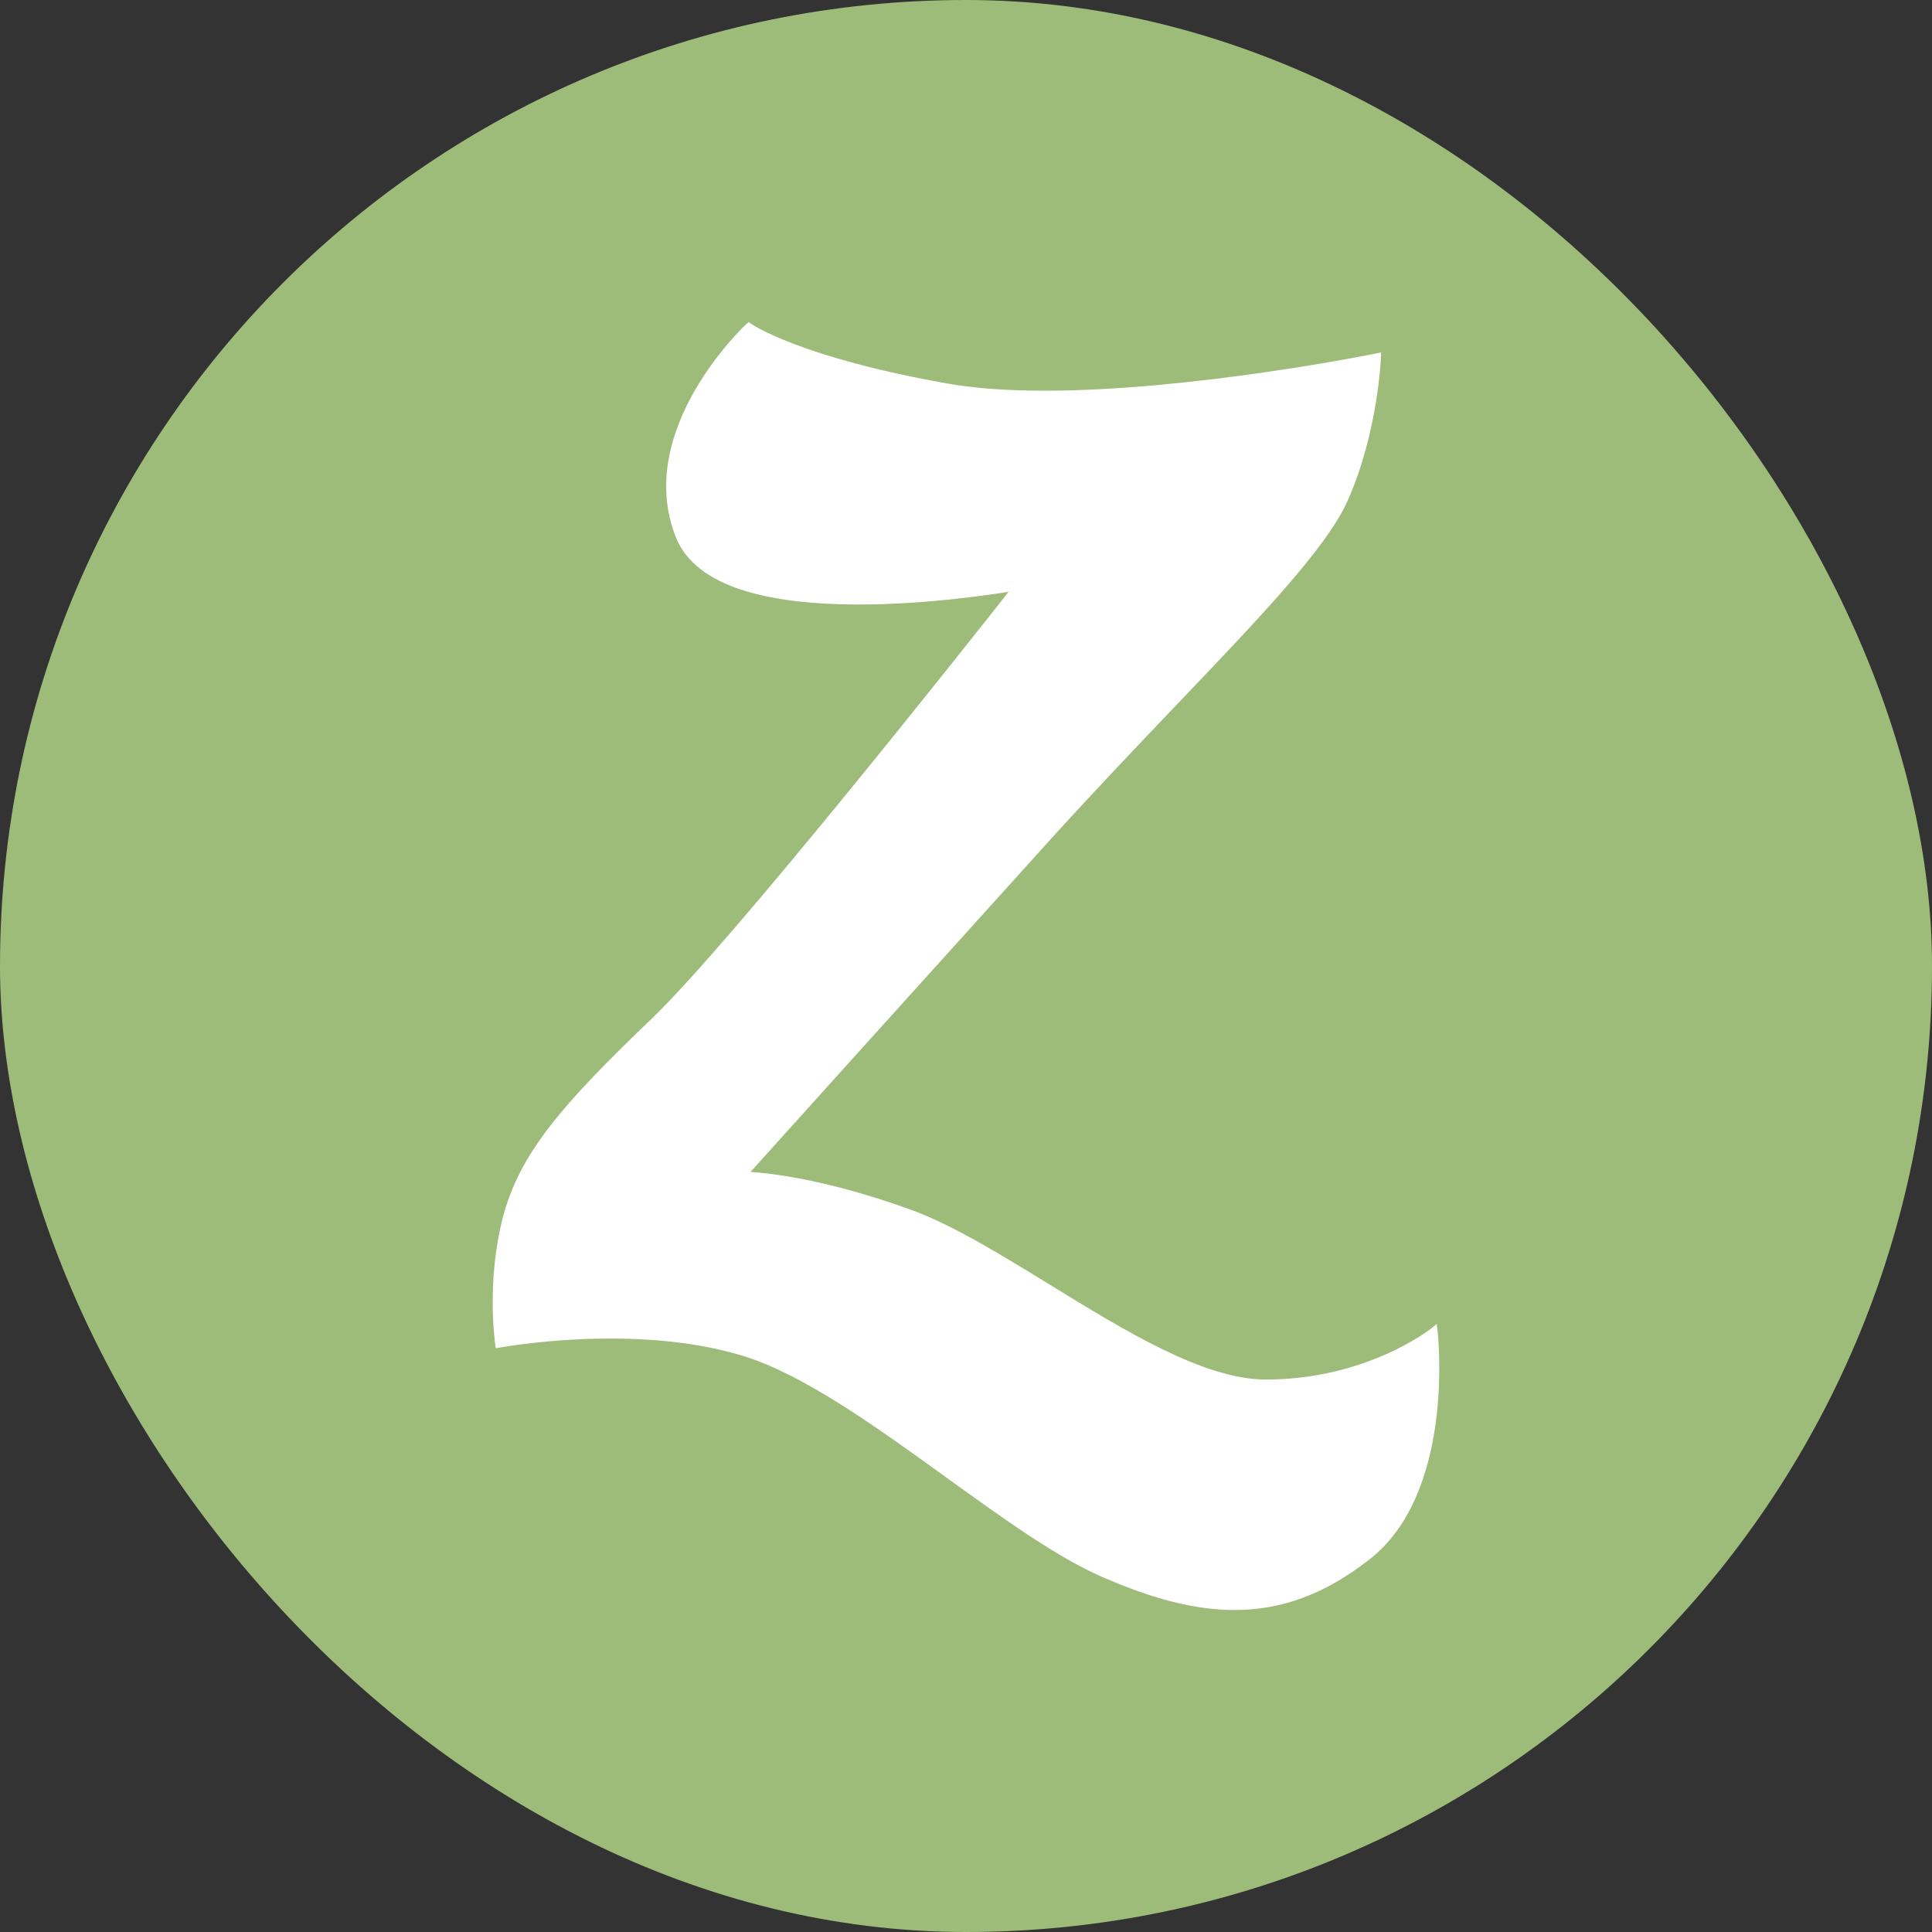 <svg width="48" height="48" viewBox="0 0 48 48" fill="none" xmlns="http://www.w3.org/2000/svg">
<rect x="0" y="0" width="48" height="48" fill="#333333" stroke="none"/>
<rect width="48" height="48" rx="24" fill="#9DBC7A"/>
<path d="M12.319 33.497L12.425 33.478C12.438 33.476 13.64 33.256 15.163 33.256C16.429 33.256 17.547 33.404 18.482 33.694C19.982 34.16 21.776 35.454 23.511 36.708C24.917 37.722 26.244 38.68 27.366 39.171C28.66 39.737 29.708 40 30.667 40C31.853 40 32.918 39.604 34.016 38.75C36.137 37.105 35.735 33.246 35.717 33.082L35.695 32.893L35.547 33.013C35.532 33.025 33.95 34.274 31.448 34.274C29.917 34.274 27.961 33.073 26.07 31.91C24.825 31.146 23.65 30.424 22.62 30.052C20.567 29.31 19.168 29.15 18.646 29.116C19.398 28.281 22.877 24.419 26.013 20.95C27.158 19.684 28.276 18.513 29.261 17.48C31.333 15.309 32.969 13.596 33.484 12.435C34.235 10.745 34.308 8.907 34.308 8.889L34.313 8.757L34.182 8.783C34.137 8.793 29.621 9.707 25.957 9.707C25.032 9.707 24.23 9.649 23.573 9.534C19.894 8.89 18.679 8.057 18.667 8.049L18.599 8L18.537 8.057C18.508 8.082 15.74 10.673 16.788 13.339C17.226 14.454 18.76 15.019 21.346 15.019C22.921 15.019 24.457 14.799 25.06 14.702C23.998 16.05 18.185 23.399 16.186 25.314C13.967 27.439 12.907 28.657 12.493 30.248C12.085 31.816 12.294 33.326 12.303 33.39L12.319 33.497Z" fill="white"/>
</svg>
